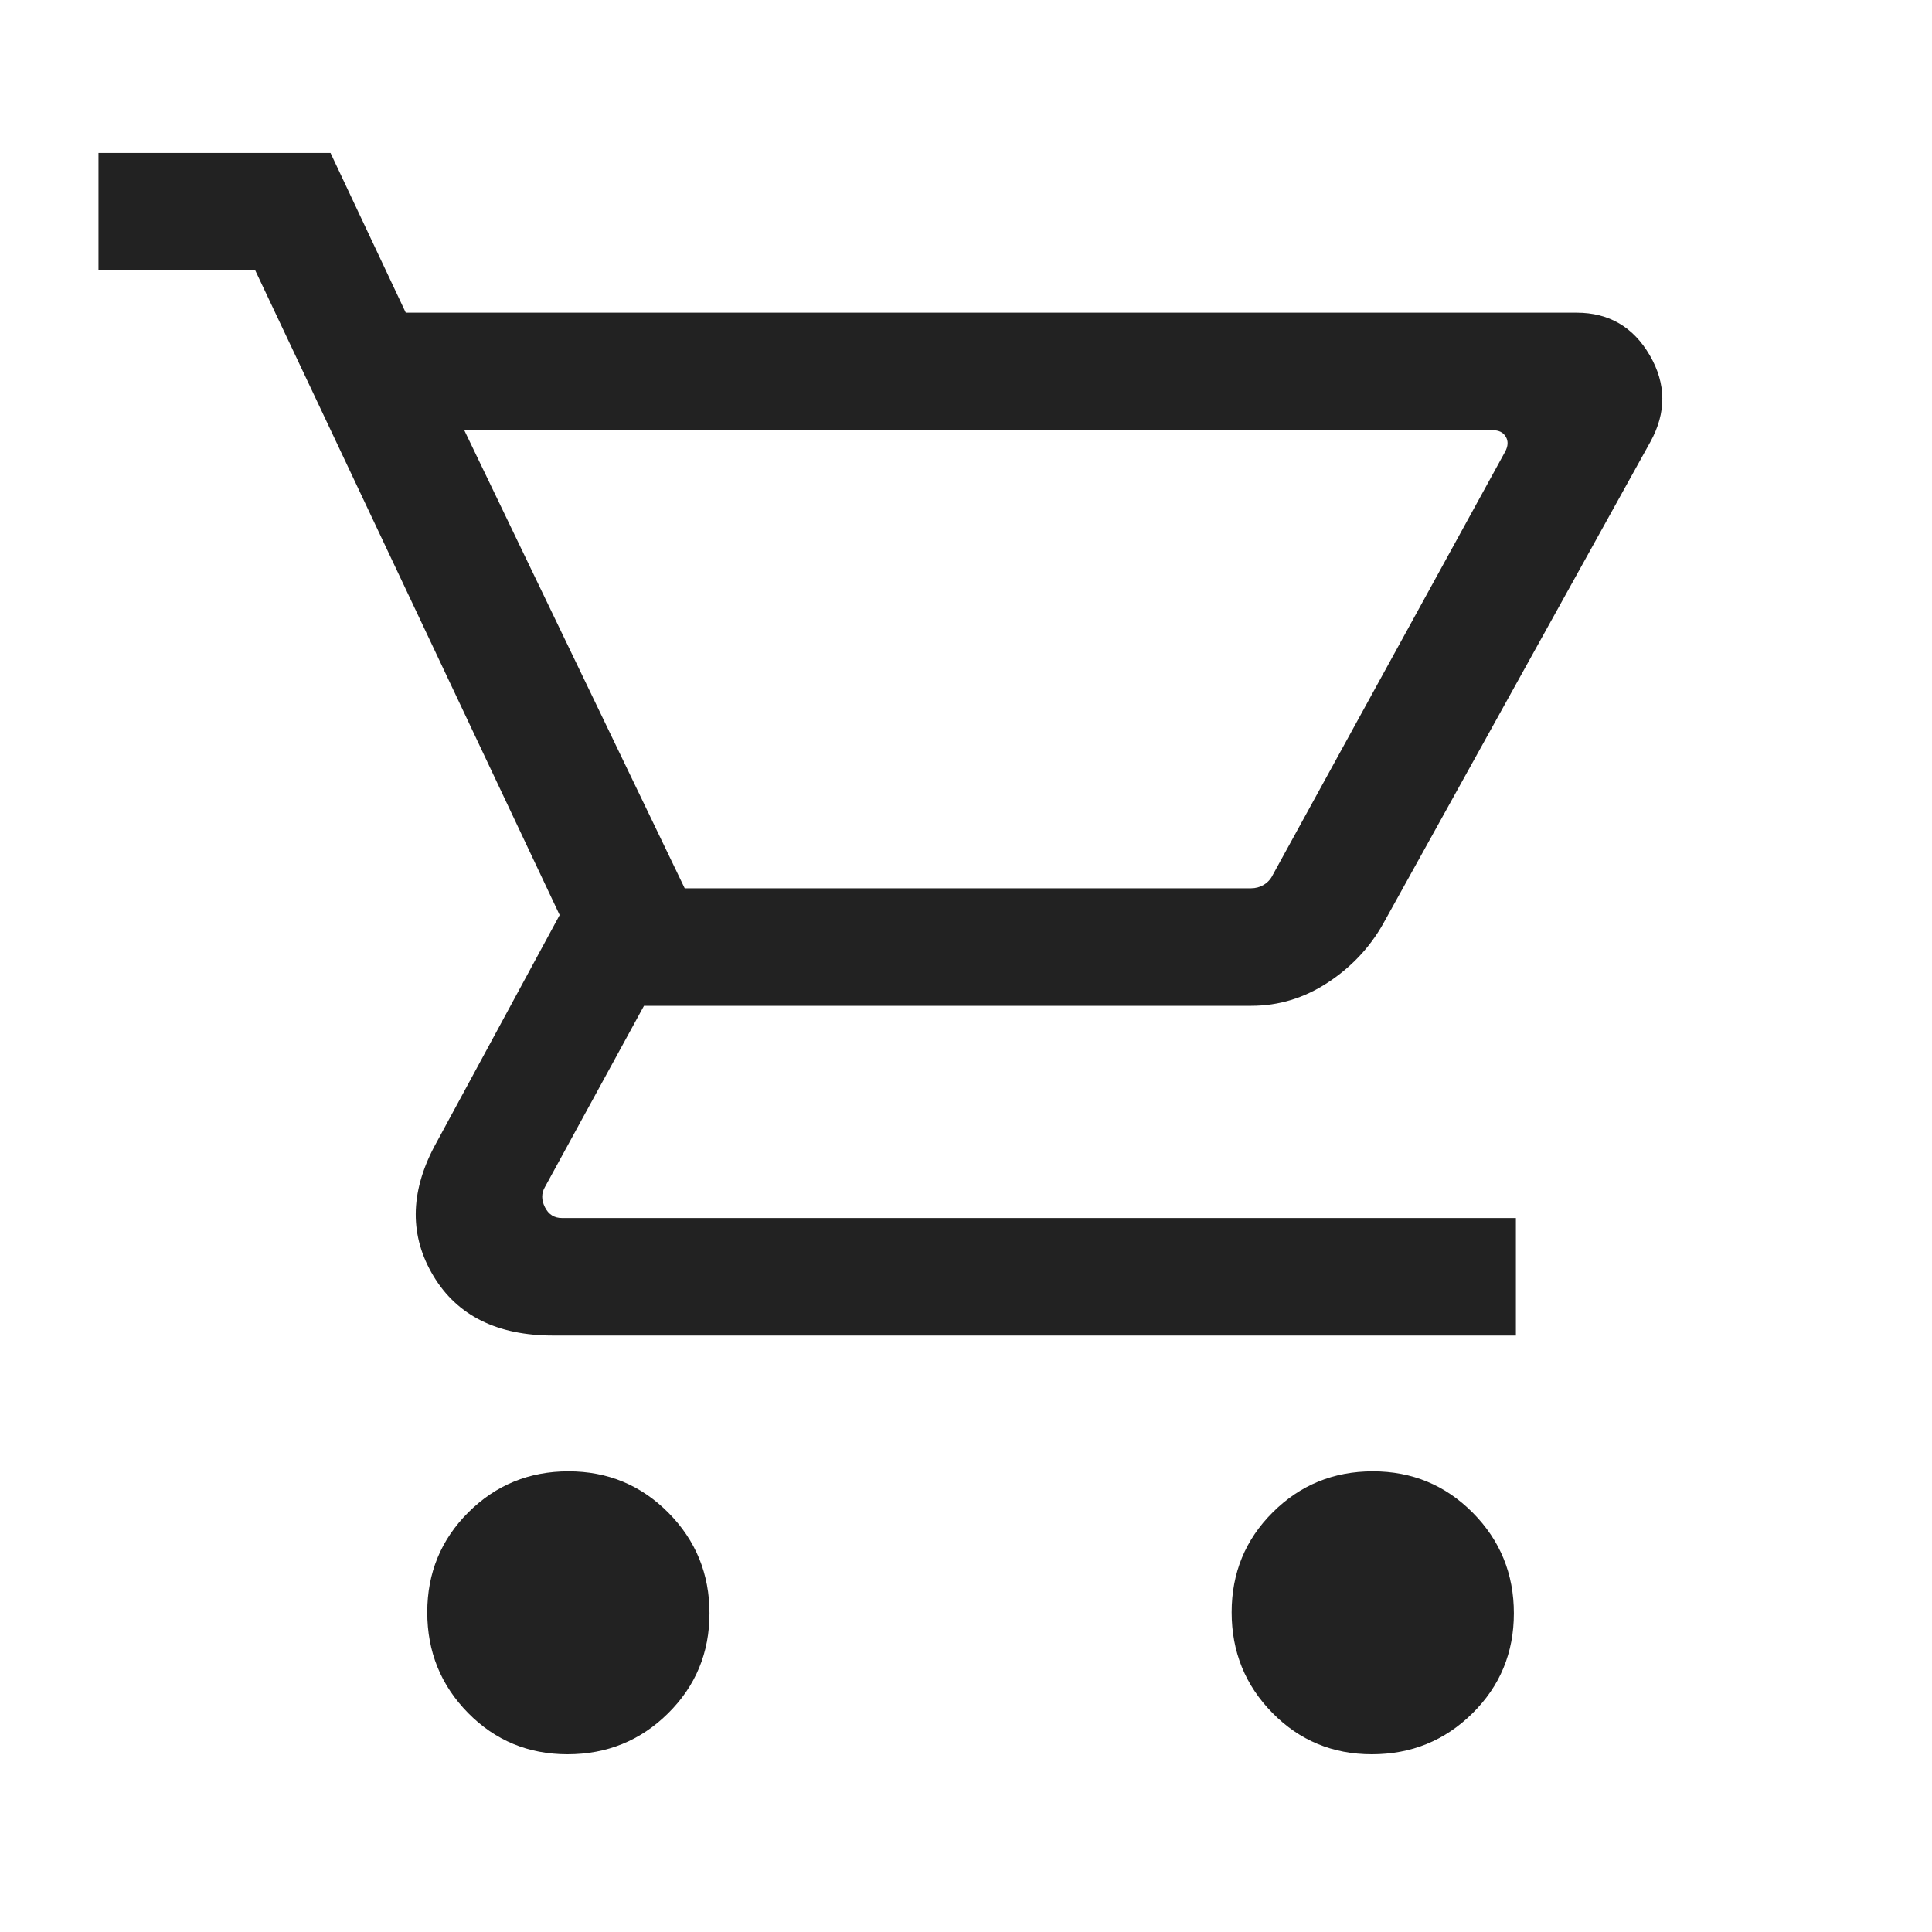 <svg width="40" height="40" viewBox="0 0 40 40" fill="none" xmlns="http://www.w3.org/2000/svg">
<path d="M11.749 36.32C10.938 36.32 10.251 36.035 9.689 35.463C9.127 34.891 8.846 34.197 8.846 33.381C8.846 32.565 9.131 31.874 9.699 31.309C10.268 30.744 10.958 30.462 11.769 30.462C12.581 30.462 13.27 30.747 13.838 31.319C14.405 31.891 14.689 32.585 14.689 33.401C14.689 34.218 14.403 34.908 13.831 35.473C13.26 36.038 12.566 36.32 11.749 36.32ZM28.403 36.32C27.591 36.32 26.905 36.035 26.343 35.463C25.781 34.891 25.5 34.197 25.5 33.381C25.5 32.565 25.784 31.874 26.353 31.309C26.921 30.744 27.611 30.462 28.423 30.462C29.235 30.462 29.924 30.747 30.492 31.319C31.059 31.891 31.343 32.585 31.343 33.401C31.343 34.218 31.057 34.908 30.485 35.473C29.913 36.038 29.219 36.32 28.403 36.32ZM9.612 8.907L14.176 18.391H25.901C25.997 18.391 26.085 18.367 26.165 18.319C26.245 18.271 26.307 18.204 26.349 18.119L31.16 9.356C31.224 9.238 31.23 9.134 31.176 9.043C31.123 8.952 31.032 8.907 30.904 8.907H9.612ZM8.401 6.474H32.643C33.31 6.474 33.815 6.769 34.157 7.357C34.499 7.946 34.503 8.543 34.17 9.147L28.631 19.136C28.352 19.627 27.969 20.031 27.483 20.348C26.997 20.665 26.472 20.824 25.907 20.824H13.333L11.282 24.577C11.207 24.705 11.207 24.844 11.282 24.994C11.357 25.143 11.474 25.218 11.635 25.218H31.385V27.651H11.455C10.295 27.651 9.468 27.24 8.974 26.418C8.481 25.597 8.485 24.706 8.987 23.747L11.587 18.945L5.285 5.599H2.039V3.167H6.843L8.401 6.474Z" fill="#222222"/>
</svg>
